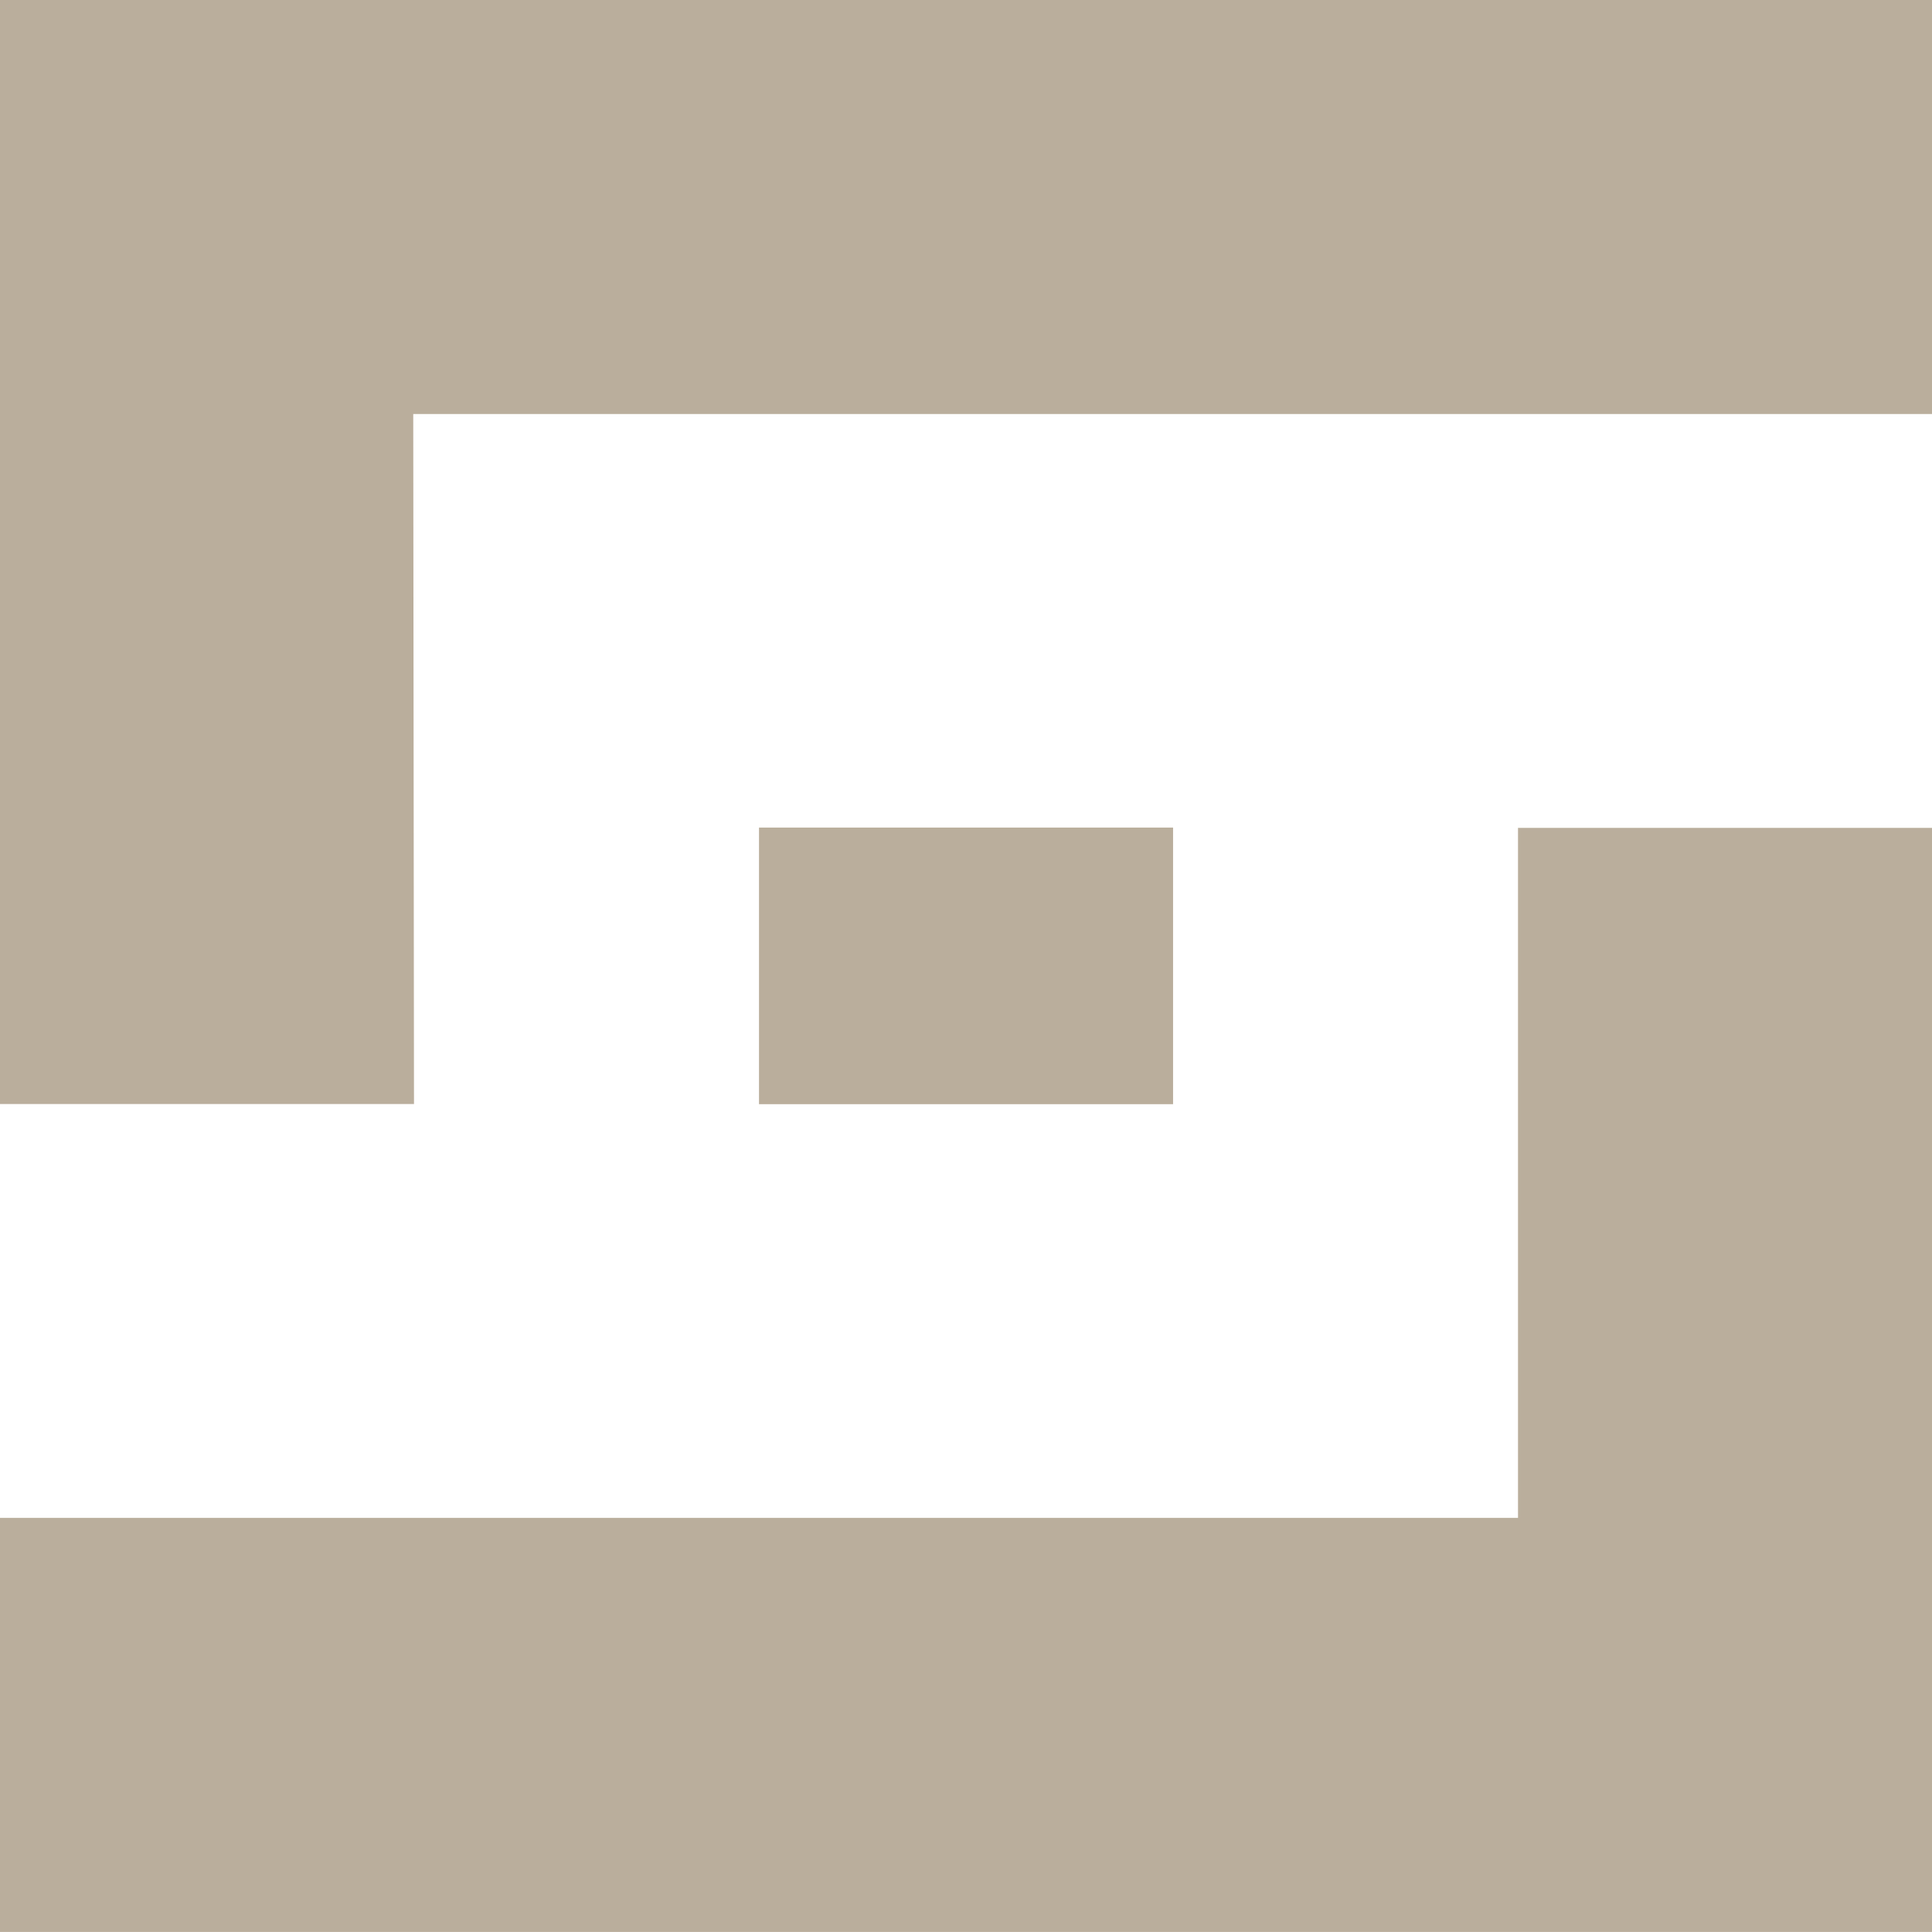 <svg xmlns="http://www.w3.org/2000/svg" width="51.385" height="51.384" viewBox="0 0 51.385 51.384">
  <defs>
    <style>
      .cls-1 {
        fill: #baae9c;
      }
    </style>
  </defs>
  <path id="Pfad_158" data-name="Pfad 158" class="cls-1" d="M346,324.665h51.385V295.3H386.374v18.352H346v11.011Zm0-51.384h51.385v11.011H356.991l.02,18.352H346V273.281Zm20.187,29.367H377.2v-7.356H366.187v7.356Z" transform="translate(-346 -273.281)"/>
</svg>
